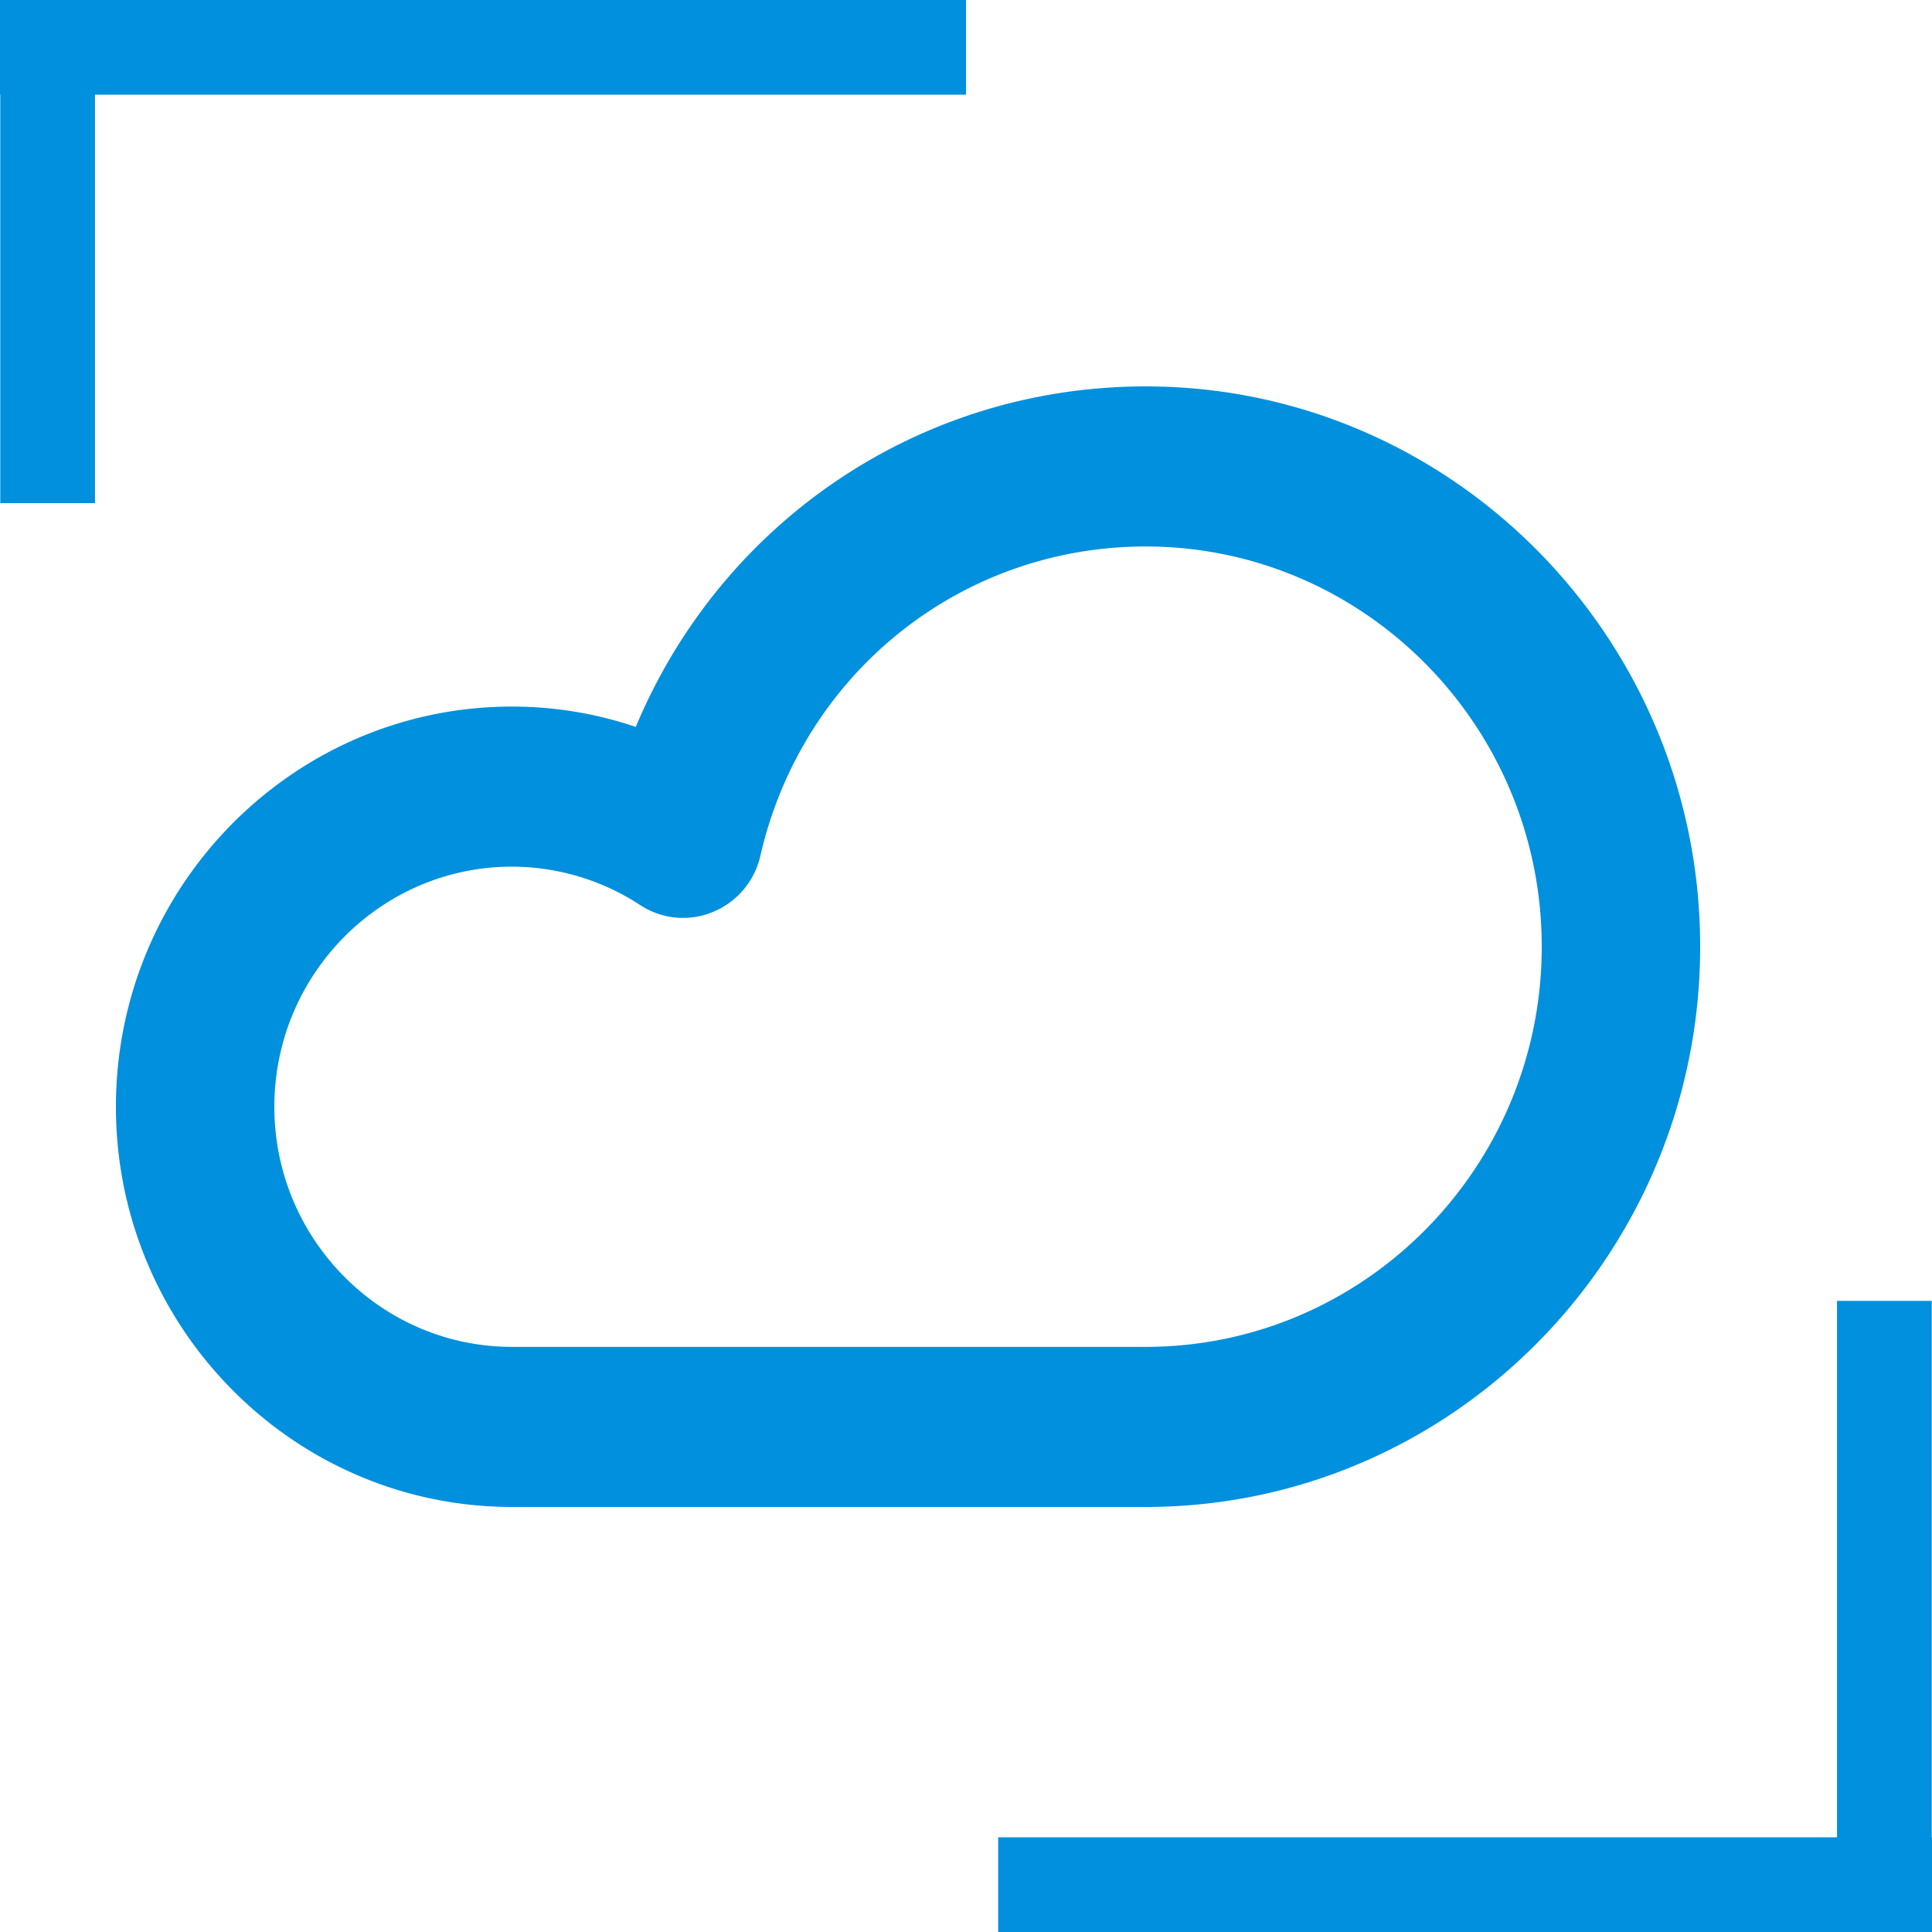 <svg xmlns="http://www.w3.org/2000/svg" width="50" height="50" viewBox="0 0 50 50">
    <g fill="#0090DD" fill-rule="evenodd">
        <path d="M13.25 22.429c-3.39 0-6.15 2.788-6.15 6.214 0 3.426 2.76 6.214 6.15 6.214h16.4c5.652 0 10.25-4.646 10.25-10.357 0-5.71-4.598-10.357-10.25-10.357-4.79 0-8.893 3.293-9.973 8.01a2.066 2.066 0 0 1-1.23 1.45 2.022 2.022 0 0 1-1.88-.18 6.074 6.074 0 0 0-3.317-.994M29.65 39h-16.4C7.598 39 3 34.354 3 28.643c0-5.711 4.598-10.357 10.25-10.357 1.093 0 2.175.178 3.204.526C18.666 13.519 23.79 10 29.65 10 37.56 10 44 16.506 44 24.5S37.56 39 29.65 39M2.458 2.451v10.57H.007V2.45H0V0h25v2.451H2.458zM47.542 47.549V33.667h2.451v13.882H50V50H25.833v-2.451h21.71z"/>
    </g>
</svg>
